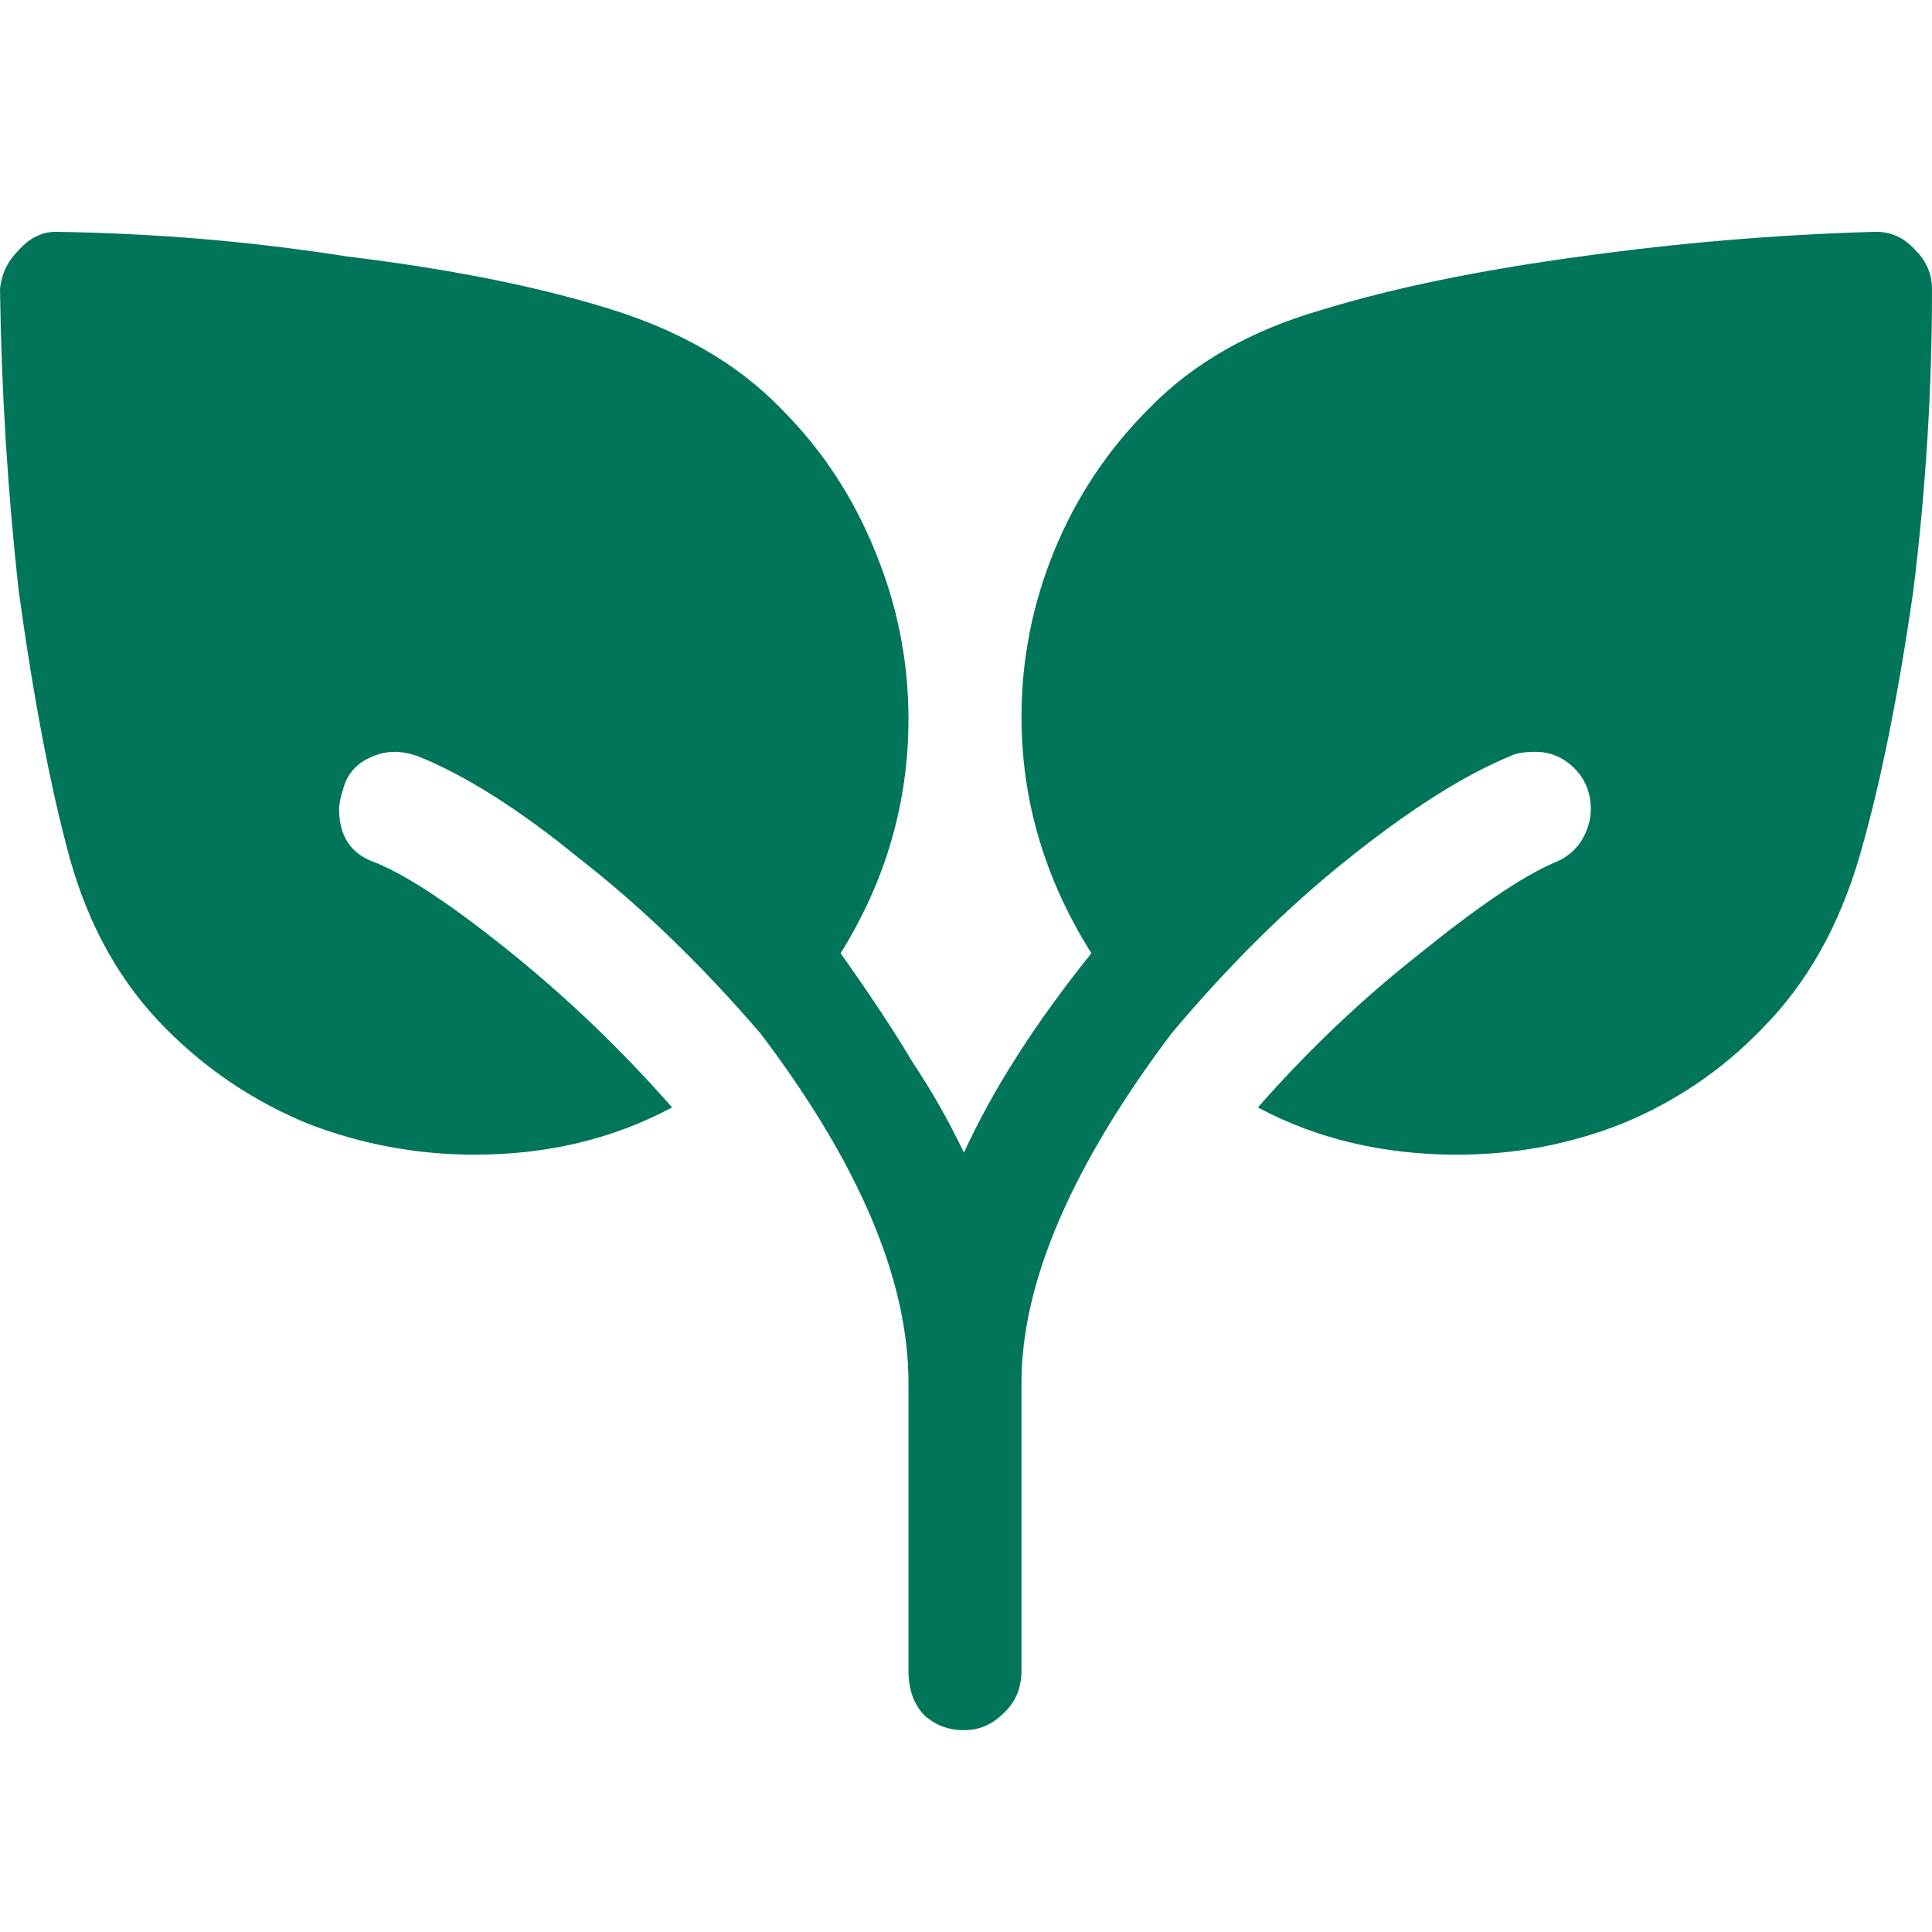 <svg width="50" height="50" viewBox="0 0 50 50" fill="none" xmlns="http://www.w3.org/2000/svg">
<path d="M1.436 6C3.989 6.035 6.507 6.248 8.989 6.638C11.614 6.957 13.848 7.401 15.691 7.968C17.571 8.535 19.078 9.404 20.213 10.575C21.277 11.638 22.092 12.879 22.66 14.298C23.227 15.681 23.511 17.117 23.511 18.606C23.511 20.77 22.925 22.791 21.755 24.67C22.535 25.77 23.156 26.709 23.617 27.489C24.113 28.234 24.557 29.014 24.947 29.83C25.692 28.199 26.791 26.479 28.245 24.67C27.039 22.755 26.436 20.716 26.436 18.553C26.436 17.064 26.72 15.628 27.287 14.245C27.855 12.862 28.67 11.638 29.734 10.575C30.869 9.404 32.358 8.553 34.202 8.021C36.046 7.454 38.28 6.993 40.904 6.638C43.457 6.284 45.993 6.071 48.511 6H48.564C48.954 6 49.291 6.16 49.575 6.479C49.858 6.762 50 7.099 50 7.489C50 10.078 49.84 12.667 49.521 15.255C49.131 17.986 48.67 20.273 48.138 22.117C47.606 23.961 46.755 25.468 45.585 26.638C44.557 27.702 43.351 28.518 41.968 29.085C40.621 29.617 39.202 29.883 37.713 29.883C35.798 29.883 34.078 29.475 32.553 28.66C33.865 27.17 35.266 25.84 36.755 24.67C38.245 23.465 39.397 22.684 40.213 22.33C40.496 22.223 40.727 22.046 40.904 21.798C41.082 21.514 41.17 21.23 41.17 20.947C41.17 20.521 41.028 20.167 40.745 19.883C40.461 19.599 40.124 19.457 39.734 19.457C39.45 19.457 39.238 19.493 39.096 19.564C37.89 20.06 36.489 20.947 34.894 22.223C33.333 23.465 31.808 24.972 30.319 26.745C27.73 30.184 26.436 33.199 26.436 35.787V43.234C26.436 43.695 26.277 44.067 25.957 44.351C25.674 44.635 25.337 44.777 24.947 44.777C24.557 44.777 24.22 44.653 23.936 44.404C23.652 44.121 23.511 43.73 23.511 43.234V35.787C23.511 33.128 22.234 30.113 19.681 26.745C18.156 24.972 16.596 23.465 15 22.223C13.44 20.947 12.039 20.06 10.798 19.564C10.585 19.493 10.39 19.457 10.213 19.457C9.929 19.457 9.645 19.546 9.362 19.723C9.113 19.901 8.954 20.131 8.883 20.415C8.812 20.628 8.777 20.805 8.777 20.947C8.777 21.656 9.096 22.117 9.734 22.33C10.585 22.684 11.755 23.465 13.245 24.67C14.734 25.876 16.117 27.206 17.394 28.66C15.869 29.475 14.167 29.883 12.287 29.883C10.798 29.883 9.362 29.617 7.979 29.085C6.596 28.518 5.372 27.702 4.309 26.638C3.138 25.468 2.305 23.997 1.809 22.223C1.312 20.415 0.869 18.092 0.479 15.255C0.195 12.667 0.035 10.078 0 7.489C0.035 7.099 0.195 6.762 0.479 6.479C0.762 6.16 1.082 6 1.436 6Z" fill="#01755A"/>
</svg>
